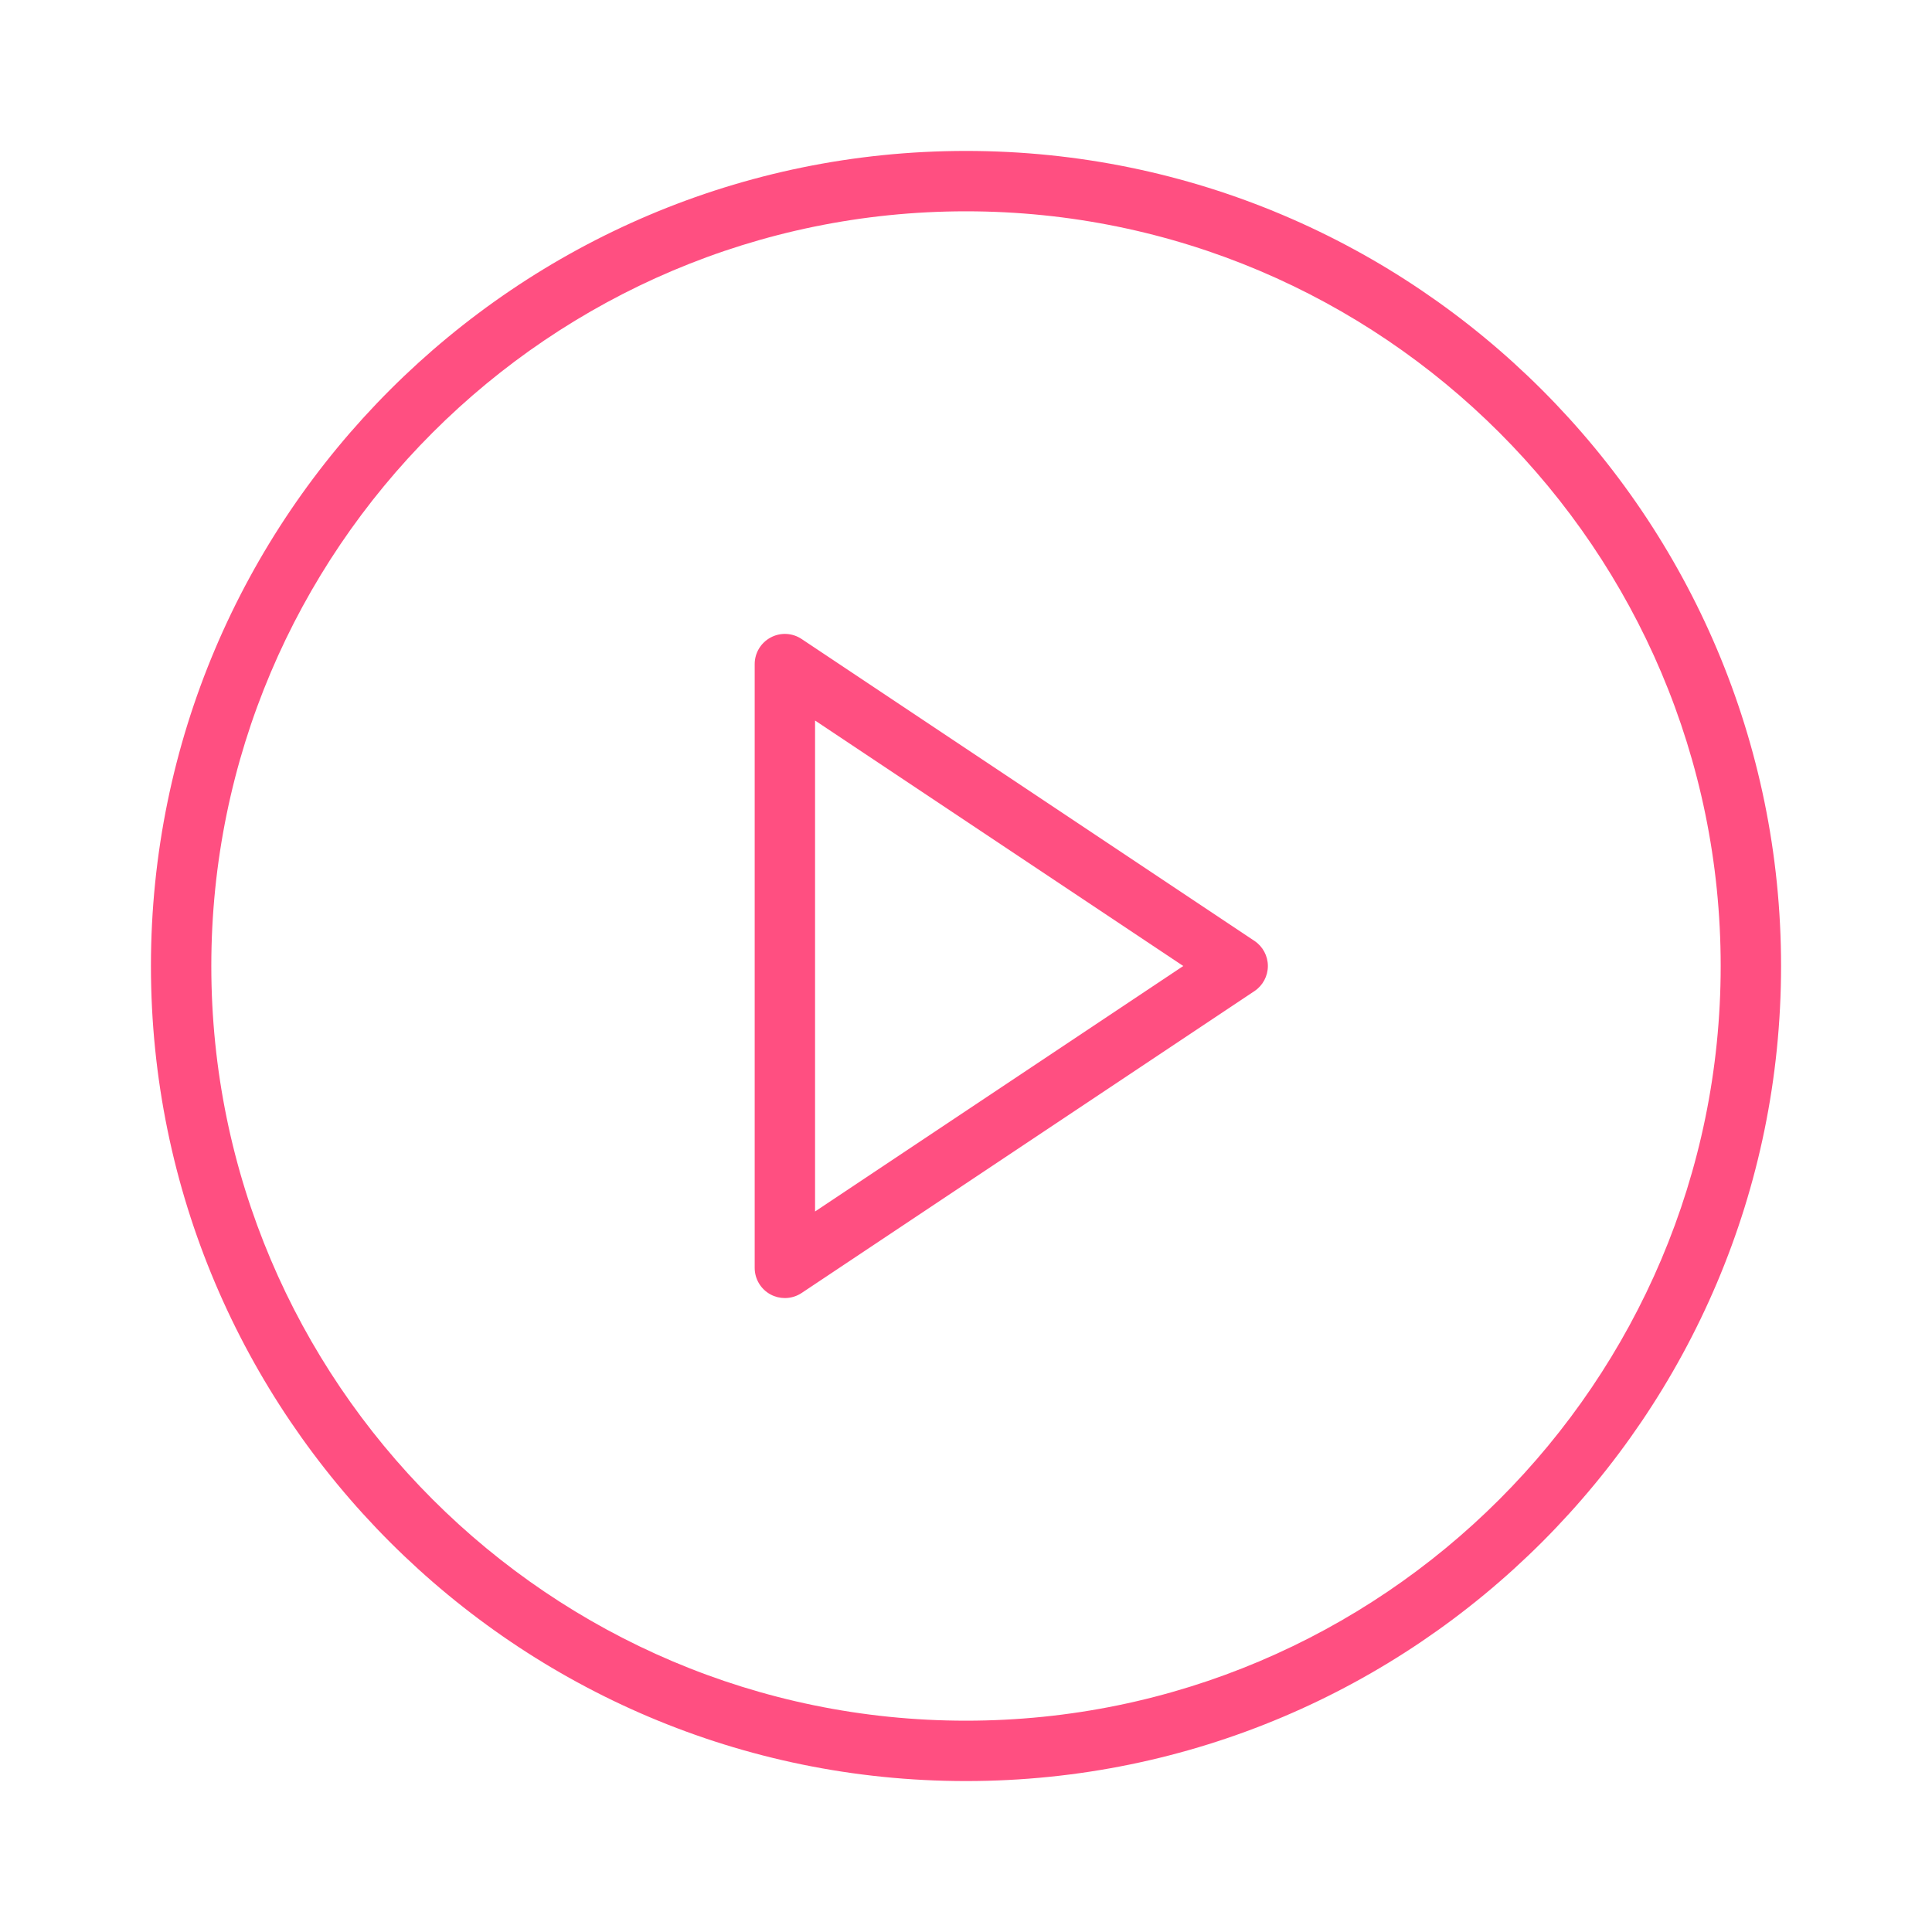 <svg height='300px' width='300px'  fill="#ff4f81" xmlns:x="http://ns.adobe.com/Extensibility/1.0/" xmlns:i="http://ns.adobe.com/AdobeIllustrator/10.0/" xmlns:graph="http://ns.adobe.com/Graphs/1.0/" xmlns="http://www.w3.org/2000/svg" xmlns:xlink="http://www.w3.org/1999/xlink" version="1.1" x="0px" y="0px" viewBox="0 0 64 64" enable-background="new 0 0 64 64" xml:space="preserve"><g><g><path d="M32,5C17.112,5,5,17.112,5,32s12.112,27,27,27s27-12.112,27-27S46.888,5,32,5z M32,57C18.215,57,7,45.785,7,32    S18.215,7,32,7s25,11.215,25,25S45.785,57,32,57z"></path><path d="M41.555,31.168l-15-10c-0.308-0.206-0.702-0.225-1.026-0.05C25.203,21.292,25,21.631,25,22v20    c0,0.369,0.203,0.708,0.528,0.882C25.676,42.961,25.838,43,26,43c0.194,0,0.387-0.057,0.555-0.168l15-10    C41.833,32.646,42,32.334,42,32S41.833,31.354,41.555,31.168z M27,40.132V23.869L39.197,32L27,40.132z"></path></g></g></svg>